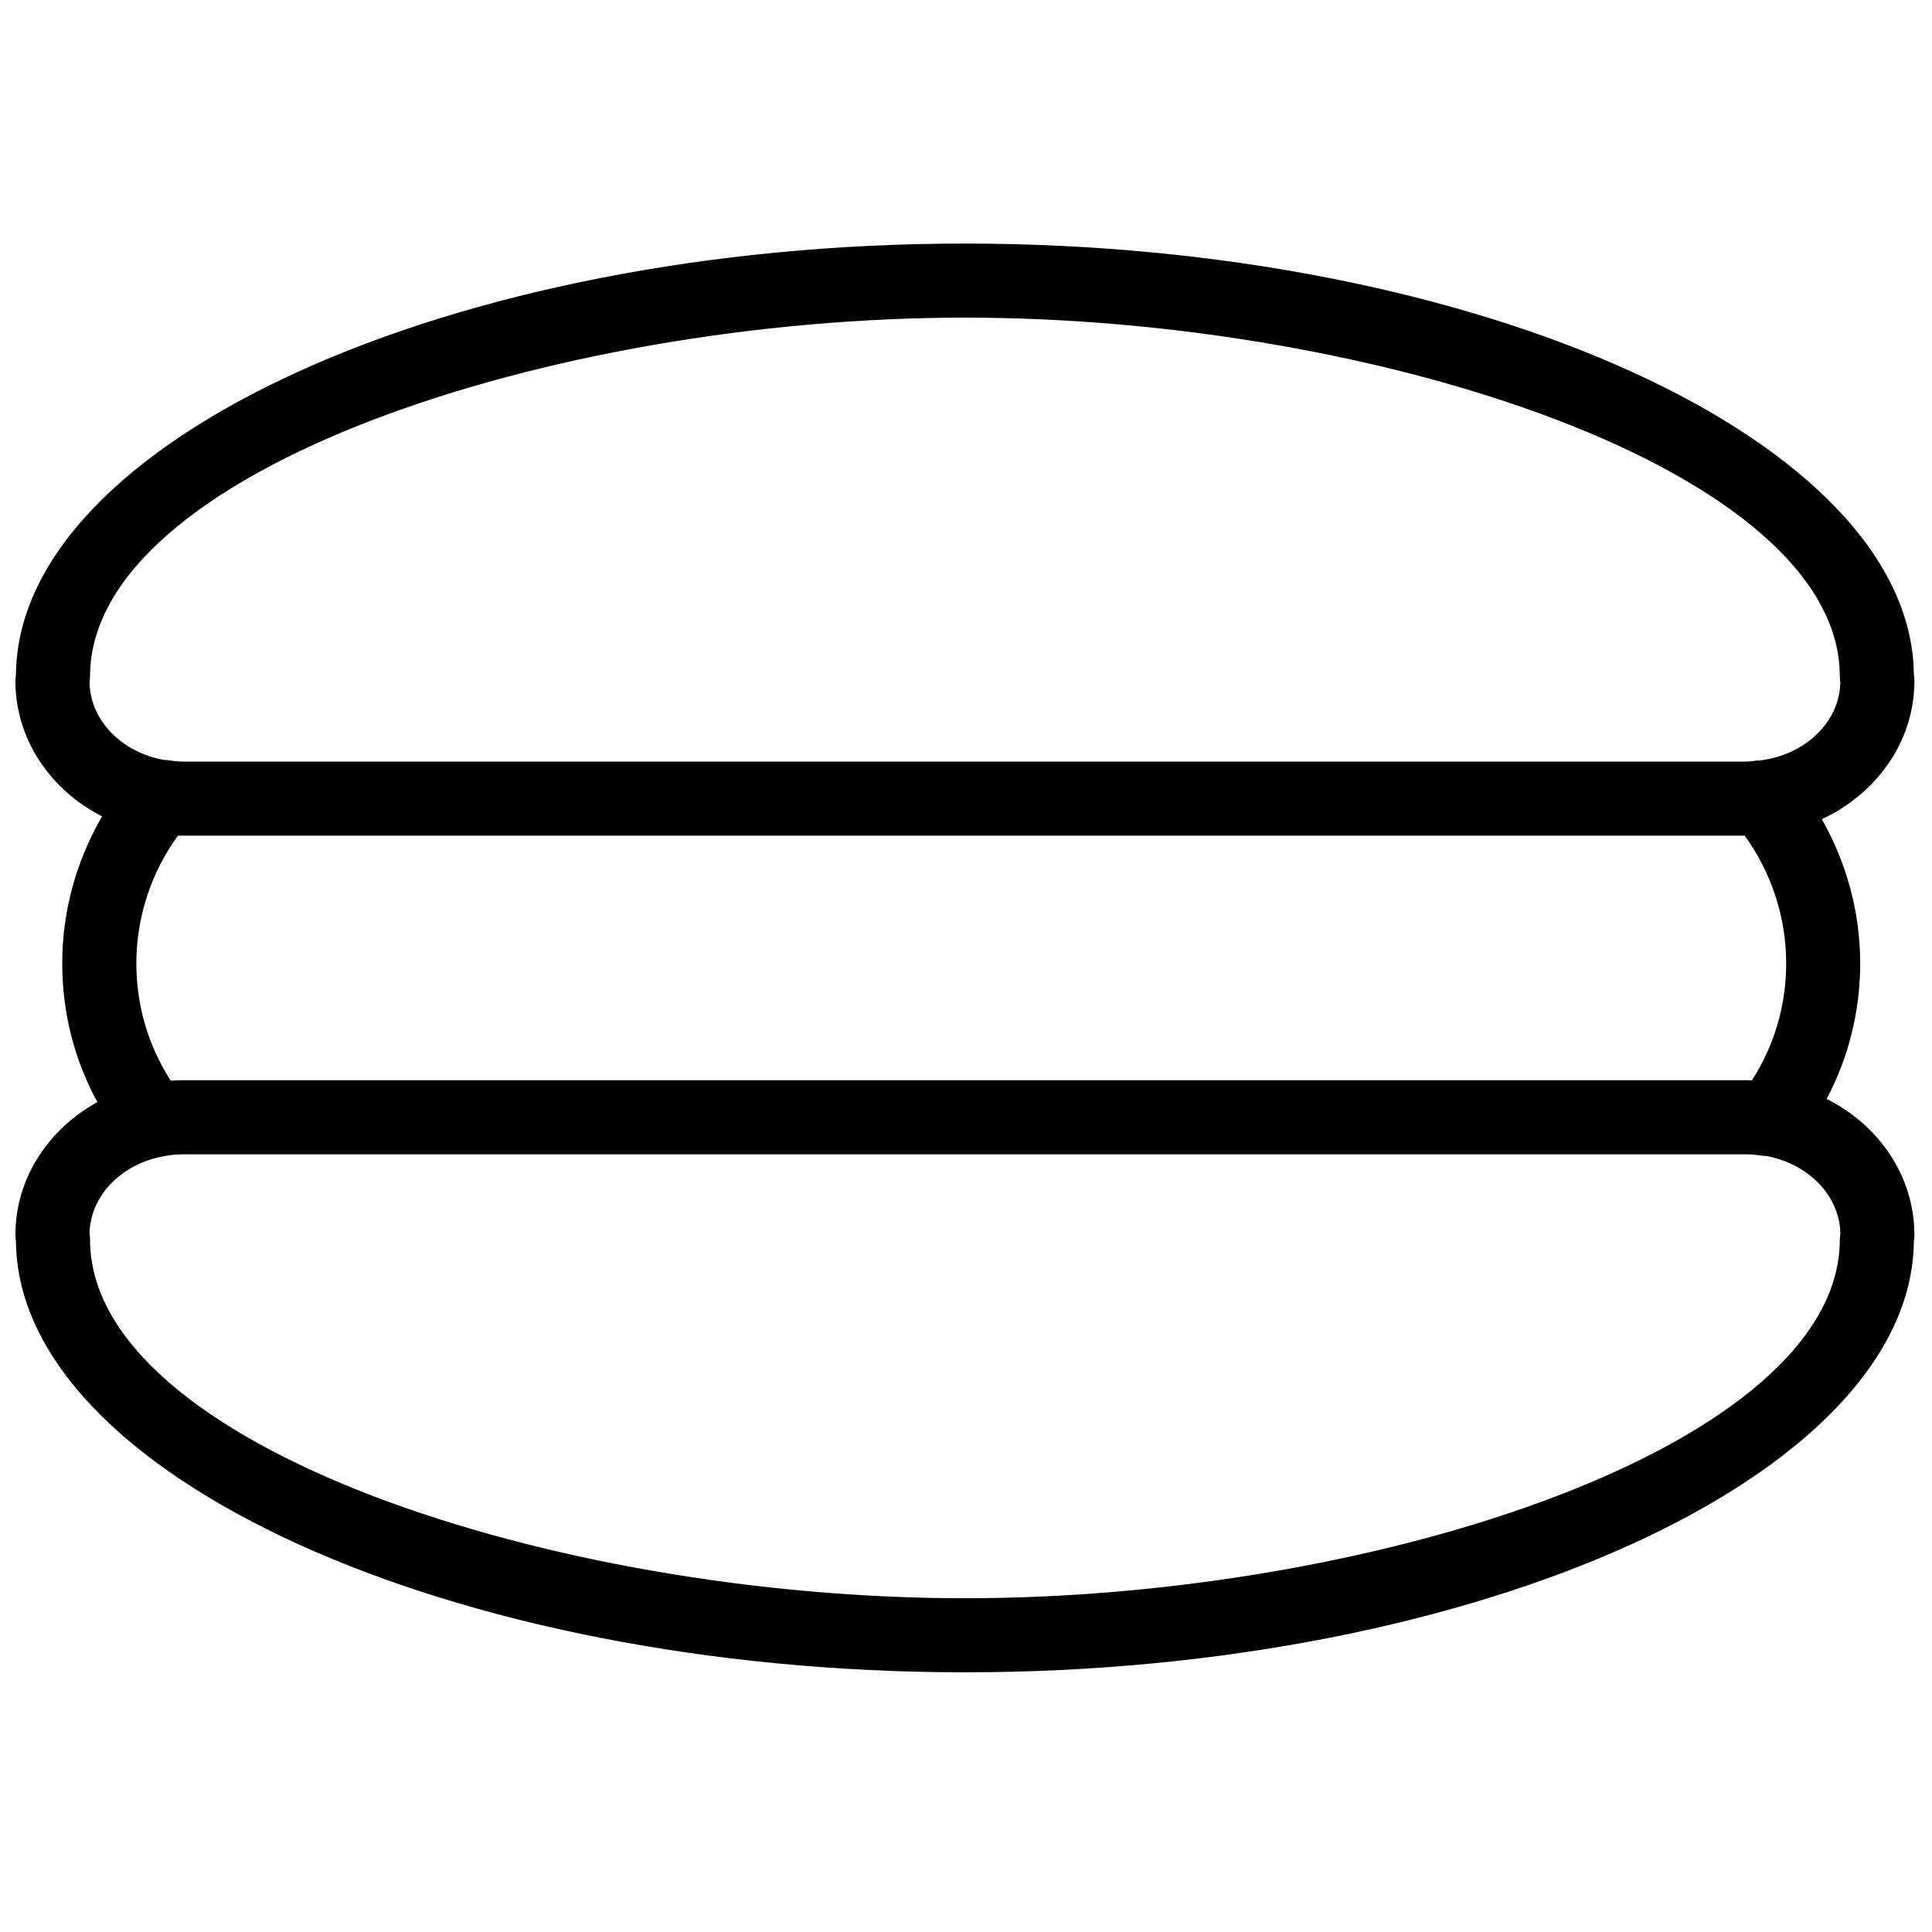 <?xml version="1.0" encoding="UTF-8"?>
<!-- Uploaded to: ICON Repo, www.iconrepo.com, Generator: ICON Repo Mixer Tools -->
<svg width="800px" height="800px" version="1.1" viewBox="144 144 512 512" xmlns="http://www.w3.org/2000/svg">
 <defs>
  <clipPath id="a">
   <path d="m148.09 208h503.81v380h-503.81z"/>
  </clipPath>
 </defs>
 <g clip-path="url(#a)">
  <path d="m631.57 472.49c0 54.402-122.41 95.062-231.86 95.062-109.45 0-231.85-40.66-231.85-95.062 0-0.355-0.023-0.695-0.062-1.047l-0.07-0.676c0.25-9.84 8.277-18.004 18.961-20.223h0.02c2.094-0.434 3.973-0.641 5.746-0.641h414.52c1.238 0 2.422 0.156 3.606 0.312 0.316 0.039 0.562 0.059 0.902 0.113 0.152 0.023 0.309-0.008 0.461 0.004 11.137 1.969 19.57 10.41 19.766 20.551-0.086 0.52-0.133 1.055-0.133 1.605m-442.33-42.098c-5.981-9.293-9.113-19.938-9.113-31.086 0-12.184 3.887-24.031 11.02-33.867 0.43 0.02 0.863 0.027 1.309 0.027h413.9c7.117 9.832 10.992 21.676 10.992 33.84 0 11.098-3.113 21.711-9.07 30.992-0.426-0.02-0.863-0.023-1.309-0.023h-414.52c-1.059 0-2.129 0.039-3.215 0.117m-21.379-107.15c0-54.406 122.4-95.062 231.85-95.062 109.45 0 231.86 40.656 231.86 95.062 0 0.352 0.02 0.699 0.059 1.055l0.074 0.668c-0.27 10.566-9.516 19.176-21.383 20.582-0.172 0.008-0.348-0.031-0.516-0.012l-1.246 0.145c-0.523 0.062-1.047 0.156-1.59 0.156h-414.52c-1.445 0-2.832-0.203-4.223-0.406-0.219-0.039-0.438 0-0.66-0.02-11.176-1.938-19.648-10.398-19.844-20.559 0.086-0.523 0.133-1.059 0.133-1.609m460.23 111.98c5.824-11.031 8.887-23.227 8.887-35.914 0-13.461-3.578-26.617-10.176-38.211 14.52-6.746 24.539-20.598 24.539-36.594 0-0.355-0.023-0.703-0.062-1.047l-0.078-0.766c-0.688-61.918-115.57-114.14-251.49-114.14-136.04 0-251 52.312-251.48 114.31-0.094 0.531-0.141 1.078-0.141 1.637 0 15.426 9.293 28.879 22.973 35.859-6.867 11.773-10.566 25.199-10.566 38.945 0 13.035 3.188 25.531 9.312 36.77-12.984 7.152-21.719 20.215-21.719 35.164 0 0.348 0.02 0.691 0.059 1.047l0.082 0.758c0.684 61.922 115.57 114.14 251.48 114.14 136.04 0 251.02-52.312 251.49-114.3 0.094-0.531 0.141-1.082 0.141-1.637 0-15.535-9.418-29.078-23.25-36.02" fill-rule="evenodd"/>
 </g>
</svg>